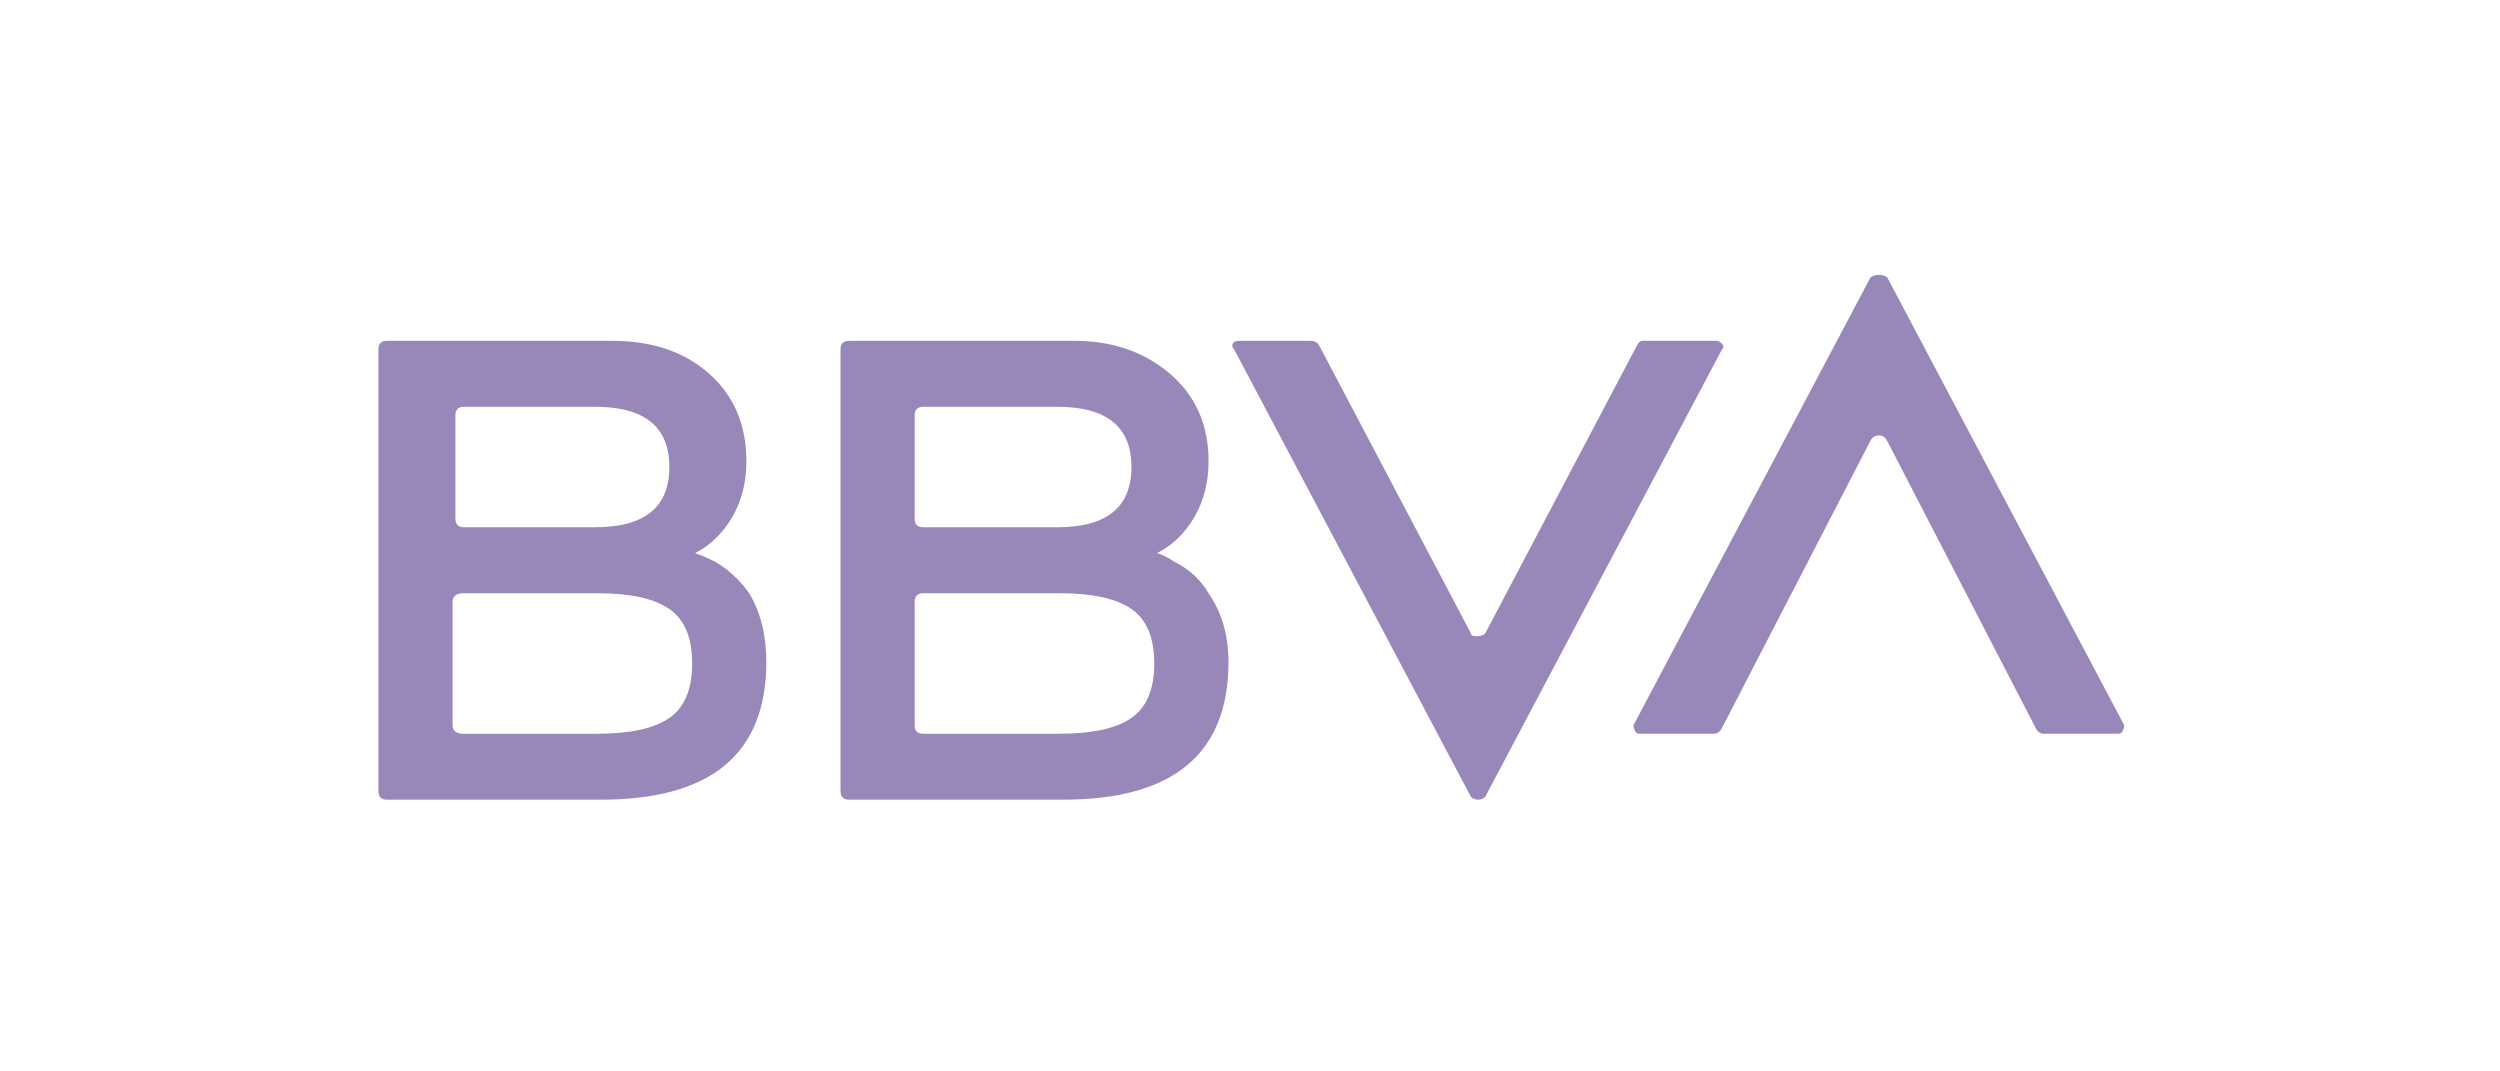 <?xml version="1.0" encoding="utf-8"?>
<svg xmlns="http://www.w3.org/2000/svg" fill="none" height="100%" overflow="visible" preserveAspectRatio="none" style="display: block;" viewBox="0 0 91 39" width="100%">
<g id="Logo">
<g clip-path="url(#clip0_0_414)" id="BBVA_2019 1">
<path d="M25.299 20.131C25.507 20.202 25.749 20.306 26.025 20.445C26.509 20.725 26.924 21.107 27.271 21.594C27.688 22.29 27.894 23.124 27.894 24.098C27.894 27.439 25.885 29.108 21.872 29.108H14.086C13.878 29.108 13.774 29.004 13.774 28.795V12.72C13.774 12.51 13.878 12.406 14.086 12.406H22.289C23.744 12.406 24.919 12.808 25.819 13.607C26.717 14.407 27.169 15.469 27.169 16.791C27.169 17.557 26.995 18.235 26.651 18.826C26.303 19.419 25.853 19.854 25.299 20.131ZM21.769 26.707C22.946 26.707 23.81 26.516 24.364 26.133C24.917 25.751 25.195 25.09 25.195 24.15C25.195 23.211 24.917 22.551 24.364 22.167C23.81 21.785 22.944 21.594 21.769 21.594H16.889C16.611 21.594 16.473 21.698 16.473 21.907V26.397C16.473 26.606 16.611 26.71 16.889 26.71H21.769V26.707ZM16.889 14.807C16.681 14.807 16.577 14.912 16.577 15.121V18.878C16.577 19.087 16.681 19.192 16.889 19.192H21.665C23.464 19.192 24.364 18.462 24.364 17C24.364 15.537 23.464 14.807 21.665 14.807H16.889ZM42.121 20.131C42.329 20.202 42.537 20.306 42.743 20.445C43.296 20.725 43.712 21.107 43.99 21.594C44.474 22.29 44.716 23.124 44.716 24.098C44.716 27.439 42.707 29.108 38.694 29.108H30.907C30.699 29.108 30.595 29.004 30.595 28.795V12.72C30.595 12.51 30.699 12.406 30.907 12.406H39.11C40.494 12.406 41.653 12.808 42.589 13.607C43.523 14.407 43.992 15.469 43.992 16.791C43.992 17.557 43.818 18.235 43.473 18.826C43.123 19.419 42.673 19.854 42.121 20.131ZM33.606 14.807C33.398 14.807 33.294 14.912 33.294 15.121V18.878C33.294 19.087 33.398 19.192 33.606 19.192H38.486C40.285 19.192 41.185 18.462 41.185 17C41.185 15.537 40.285 14.807 38.486 14.807H33.606ZM38.59 26.707C39.766 26.707 40.631 26.516 41.185 26.133C41.737 25.751 42.015 25.09 42.015 24.15C42.015 23.211 41.737 22.551 41.185 22.167C40.631 21.785 39.764 21.594 38.59 21.594H33.606C33.398 21.594 33.294 21.698 33.294 21.907V26.397C33.294 26.606 33.398 26.71 33.606 26.71H38.59V26.707ZM59.564 12.615C59.632 12.476 59.702 12.406 59.772 12.406H62.471C62.539 12.406 62.609 12.442 62.679 12.51C62.747 12.581 62.747 12.651 62.679 12.72L54.062 29.004C53.992 29.074 53.906 29.108 53.801 29.108C53.697 29.108 53.61 29.074 53.541 29.004L44.924 12.72C44.854 12.651 44.836 12.581 44.872 12.51C44.906 12.442 44.992 12.406 45.132 12.406H47.727C47.865 12.406 47.969 12.476 48.039 12.615L53.541 23.054C53.541 23.124 53.61 23.159 53.749 23.159C53.888 23.159 53.992 23.124 54.062 23.054L59.564 12.615ZM62.679 26.499C62.609 26.64 62.505 26.709 62.367 26.709H59.668C59.598 26.709 59.546 26.674 59.512 26.604C59.476 26.535 59.46 26.465 59.46 26.395L68.079 10.111C68.147 10.042 68.251 10.006 68.391 10.006C68.529 10.006 68.633 10.042 68.703 10.111L77.319 26.395C77.319 26.465 77.301 26.535 77.266 26.604C77.231 26.674 77.179 26.709 77.111 26.709H74.411C74.272 26.709 74.168 26.64 74.099 26.499L68.699 16.06C68.629 15.921 68.525 15.851 68.387 15.851C68.247 15.851 68.143 15.921 68.075 16.06L62.679 26.499Z" fill="#9888B9" id="Vector"/>
</g>
</g>
<defs>
<clipPath id="clip0_0_414">
<rect fill="white" height="19.102" transform="translate(13.774 10.006)" width="63.544"/>
</clipPath>
</defs>
</svg>